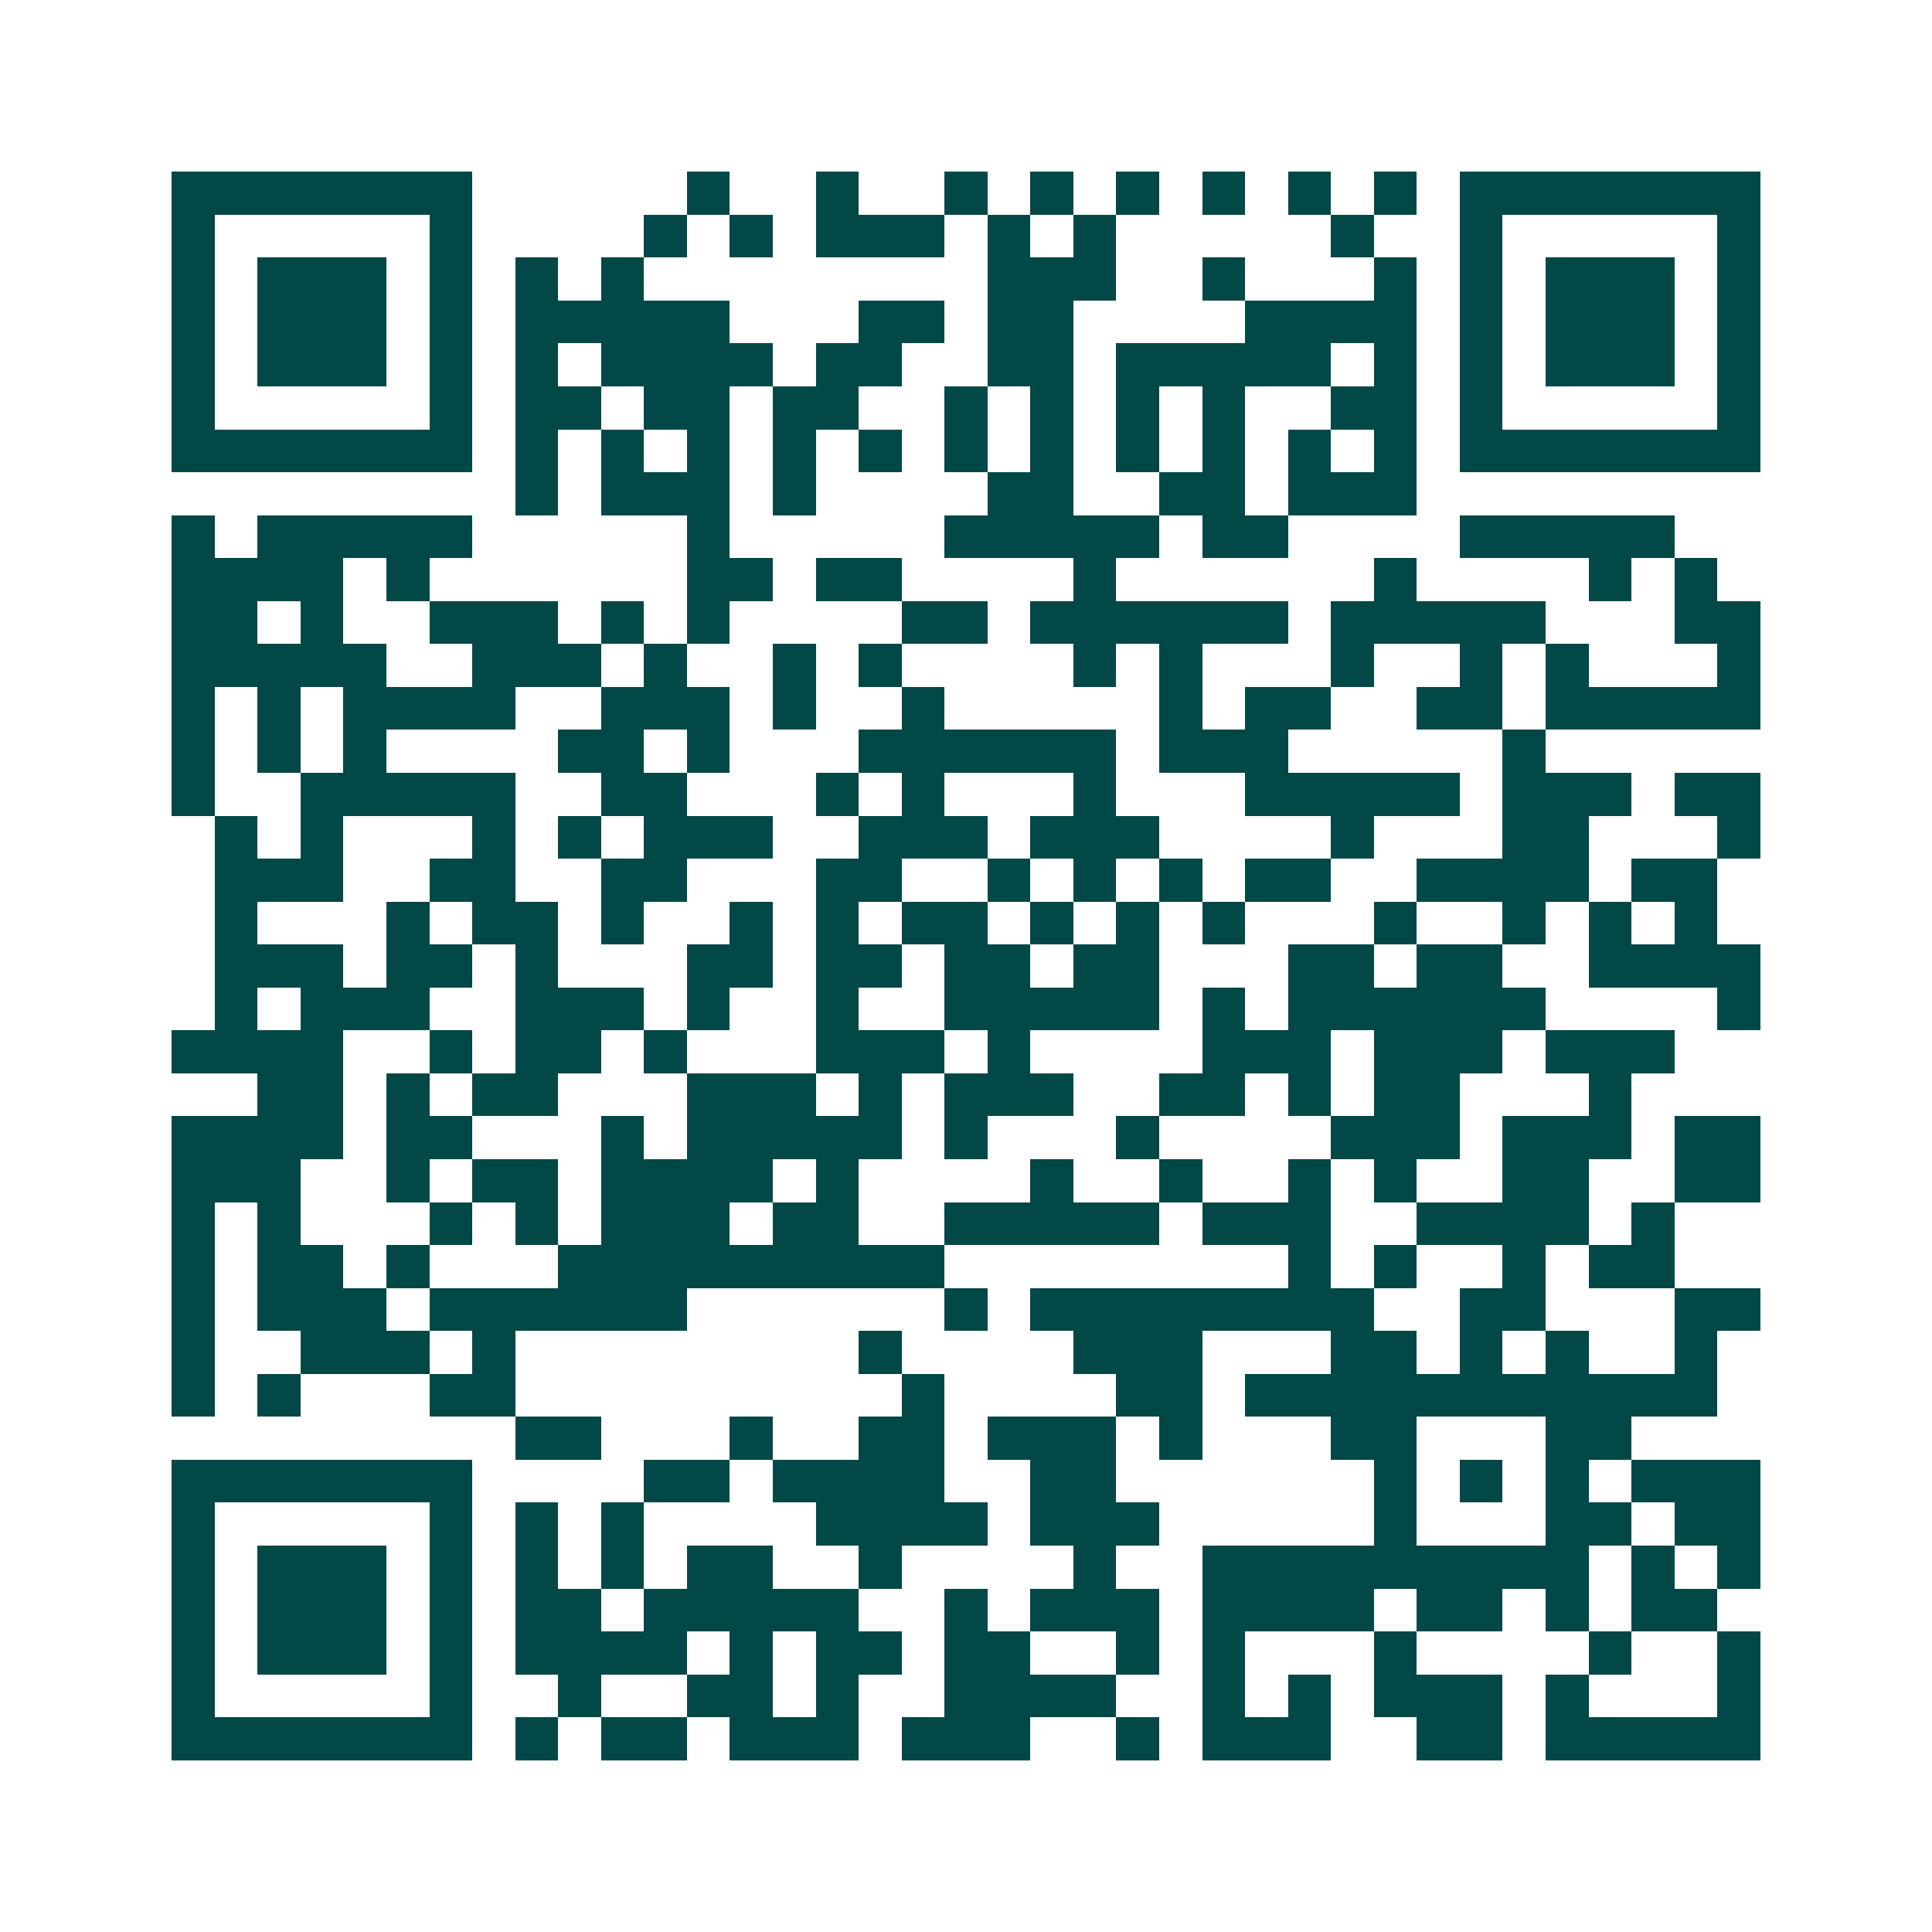 <svg xmlns="http://www.w3.org/2000/svg" width="200" height="200" viewBox="0 0 45 45" shape-rendering="crispEdges"><path fill="#ffffff" d="M0 0h45v45H0z"/><path stroke="#014847" d="M4 4.5h7m5 0h1m2 0h1m2 0h1m1 0h1m1 0h1m1 0h1m1 0h1m1 0h1m1 0h7M4 5.5h1m5 0h1m4 0h1m1 0h1m1 0h3m1 0h1m1 0h1m5 0h1m2 0h1m5 0h1M4 6.5h1m1 0h3m1 0h1m1 0h1m1 0h1m8 0h3m2 0h1m3 0h1m1 0h1m1 0h3m1 0h1M4 7.5h1m1 0h3m1 0h1m1 0h5m3 0h2m1 0h2m4 0h4m1 0h1m1 0h3m1 0h1M4 8.5h1m1 0h3m1 0h1m1 0h1m1 0h4m1 0h2m2 0h2m1 0h5m1 0h1m1 0h1m1 0h3m1 0h1M4 9.5h1m5 0h1m1 0h2m1 0h2m1 0h2m2 0h1m1 0h1m1 0h1m1 0h1m2 0h2m1 0h1m5 0h1M4 10.5h7m1 0h1m1 0h1m1 0h1m1 0h1m1 0h1m1 0h1m1 0h1m1 0h1m1 0h1m1 0h1m1 0h1m1 0h7M12 11.5h1m1 0h3m1 0h1m4 0h2m2 0h2m1 0h3M4 12.5h1m1 0h5m5 0h1m5 0h5m1 0h2m4 0h5M4 13.5h4m1 0h1m6 0h2m1 0h2m4 0h1m6 0h1m4 0h1m1 0h1M4 14.5h2m1 0h1m2 0h3m1 0h1m1 0h1m4 0h2m1 0h6m1 0h5m3 0h2M4 15.5h5m2 0h3m1 0h1m2 0h1m1 0h1m4 0h1m1 0h1m3 0h1m2 0h1m1 0h1m3 0h1M4 16.5h1m1 0h1m1 0h4m2 0h3m1 0h1m2 0h1m5 0h1m1 0h2m2 0h2m1 0h5M4 17.5h1m1 0h1m1 0h1m4 0h2m1 0h1m3 0h6m1 0h3m5 0h1M4 18.5h1m2 0h5m2 0h2m3 0h1m1 0h1m3 0h1m3 0h5m1 0h3m1 0h2M5 19.5h1m1 0h1m3 0h1m1 0h1m1 0h3m2 0h3m1 0h3m4 0h1m3 0h2m3 0h1M5 20.5h3m2 0h2m2 0h2m3 0h2m2 0h1m1 0h1m1 0h1m1 0h2m2 0h4m1 0h2M5 21.5h1m3 0h1m1 0h2m1 0h1m2 0h1m1 0h1m1 0h2m1 0h1m1 0h1m1 0h1m3 0h1m2 0h1m1 0h1m1 0h1M5 22.5h3m1 0h2m1 0h1m3 0h2m1 0h2m1 0h2m1 0h2m3 0h2m1 0h2m2 0h4M5 23.5h1m1 0h3m2 0h3m1 0h1m2 0h1m2 0h5m1 0h1m1 0h6m4 0h1M4 24.5h4m2 0h1m1 0h2m1 0h1m3 0h3m1 0h1m4 0h3m1 0h3m1 0h3M6 25.5h2m1 0h1m1 0h2m3 0h3m1 0h1m1 0h3m2 0h2m1 0h1m1 0h2m3 0h1M4 26.5h4m1 0h2m3 0h1m1 0h5m1 0h1m3 0h1m4 0h3m1 0h3m1 0h2M4 27.5h3m2 0h1m1 0h2m1 0h4m1 0h1m4 0h1m2 0h1m2 0h1m1 0h1m2 0h2m2 0h2M4 28.5h1m1 0h1m3 0h1m1 0h1m1 0h3m1 0h2m2 0h5m1 0h3m2 0h4m1 0h1M4 29.5h1m1 0h2m1 0h1m3 0h9m8 0h1m1 0h1m2 0h1m1 0h2M4 30.5h1m1 0h3m1 0h6m6 0h1m1 0h8m2 0h2m3 0h2M4 31.5h1m2 0h3m1 0h1m8 0h1m4 0h3m3 0h2m1 0h1m1 0h1m2 0h1M4 32.5h1m1 0h1m3 0h2m9 0h1m4 0h2m1 0h11M12 33.5h2m3 0h1m2 0h2m1 0h3m1 0h1m3 0h2m3 0h2M4 34.5h7m4 0h2m1 0h4m2 0h2m6 0h1m1 0h1m1 0h1m1 0h3M4 35.5h1m5 0h1m1 0h1m1 0h1m4 0h4m1 0h3m5 0h1m3 0h2m1 0h2M4 36.5h1m1 0h3m1 0h1m1 0h1m1 0h1m1 0h2m2 0h1m4 0h1m2 0h9m1 0h1m1 0h1M4 37.5h1m1 0h3m1 0h1m1 0h2m1 0h5m2 0h1m1 0h3m1 0h4m1 0h2m1 0h1m1 0h2M4 38.5h1m1 0h3m1 0h1m1 0h4m1 0h1m1 0h2m1 0h2m2 0h1m1 0h1m3 0h1m4 0h1m2 0h1M4 39.5h1m5 0h1m2 0h1m2 0h2m1 0h1m2 0h4m2 0h1m1 0h1m1 0h3m1 0h1m3 0h1M4 40.5h7m1 0h1m1 0h2m1 0h3m1 0h3m2 0h1m1 0h3m2 0h2m1 0h5"/></svg>
